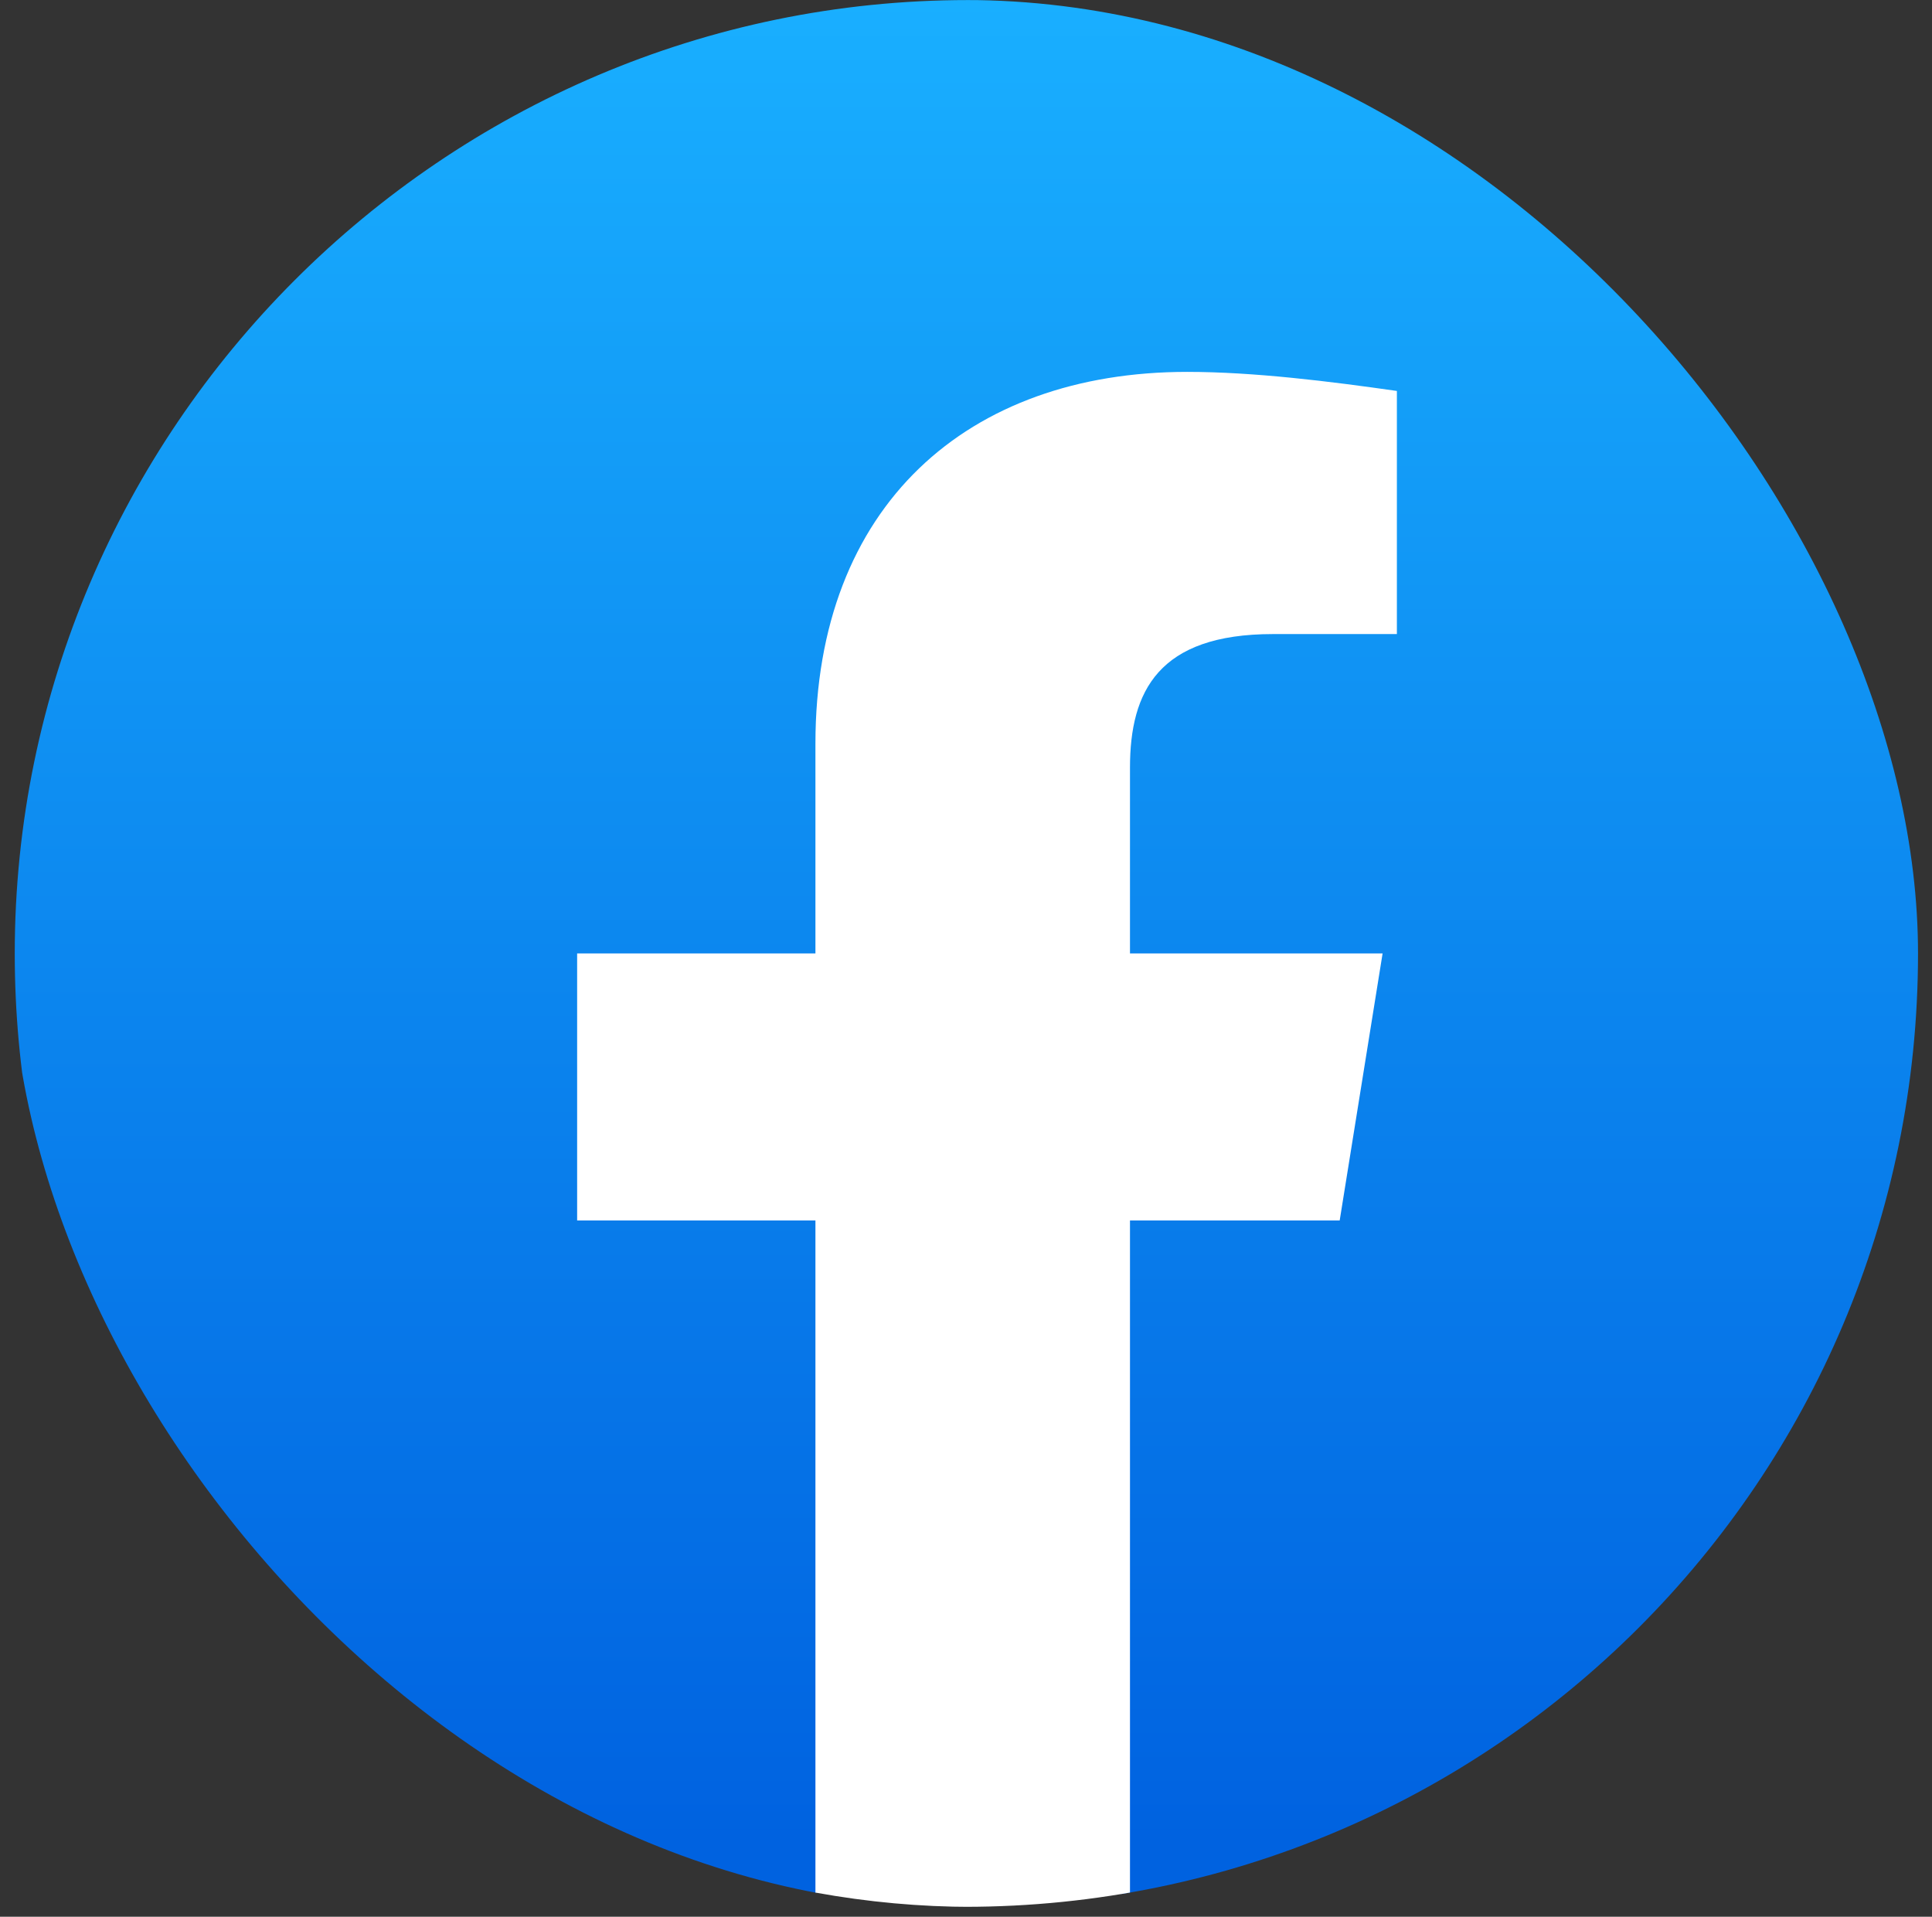 <svg xmlns="http://www.w3.org/2000/svg" width="123" height="122" viewBox="0 0 123 122" fill="none"><rect x="0" y="0" width="123" height="122" fill="#333333" stroke="none"/><g clip-path="url(#clip0_740_1463)"><g clip-path="url(#clip1_740_1463)"><path d="M51.611 120.766C22.786 115.608 0.939 90.727 0.939 60.688C0.939 27.312 28.247 0.004 61.624 0.004C95 0.004 122.308 27.312 122.308 60.688C122.308 90.727 100.462 115.608 71.637 120.766L68.299 118.035H54.949L51.611 120.766Z" fill="url(#paint0_linear_740_1463)"></path><path d="M85.291 77.679L88.022 60.687H71.94V48.854C71.94 43.999 73.761 40.358 81.043 40.358H88.932V24.884C84.684 24.277 79.829 23.67 75.581 23.67C61.624 23.67 51.914 32.166 51.914 47.337V60.687H36.743V77.679H51.914V120.462C55.252 121.068 58.59 121.372 61.927 121.372C65.265 121.372 68.603 121.068 71.94 120.462V77.679H85.291Z" fill="white"></path></g></g><defs><linearGradient id="paint0_linear_740_1463" x1="61.627" y1="117.152" x2="61.627" y2="-0.018" gradientUnits="userSpaceOnUse"><stop stop-color="#0062E0"></stop><stop offset="1" stop-color="#19AFFF"></stop></linearGradient><clipPath id="clip0_740_1463"><rect x="0.742" width="121.368" height="121.368" rx="60.684" fill="white"></rect></clipPath><clipPath id="clip1_740_1463"><rect width="121.369" height="121.369" fill="white" transform="translate(0.939)"></rect></clipPath></defs></svg>